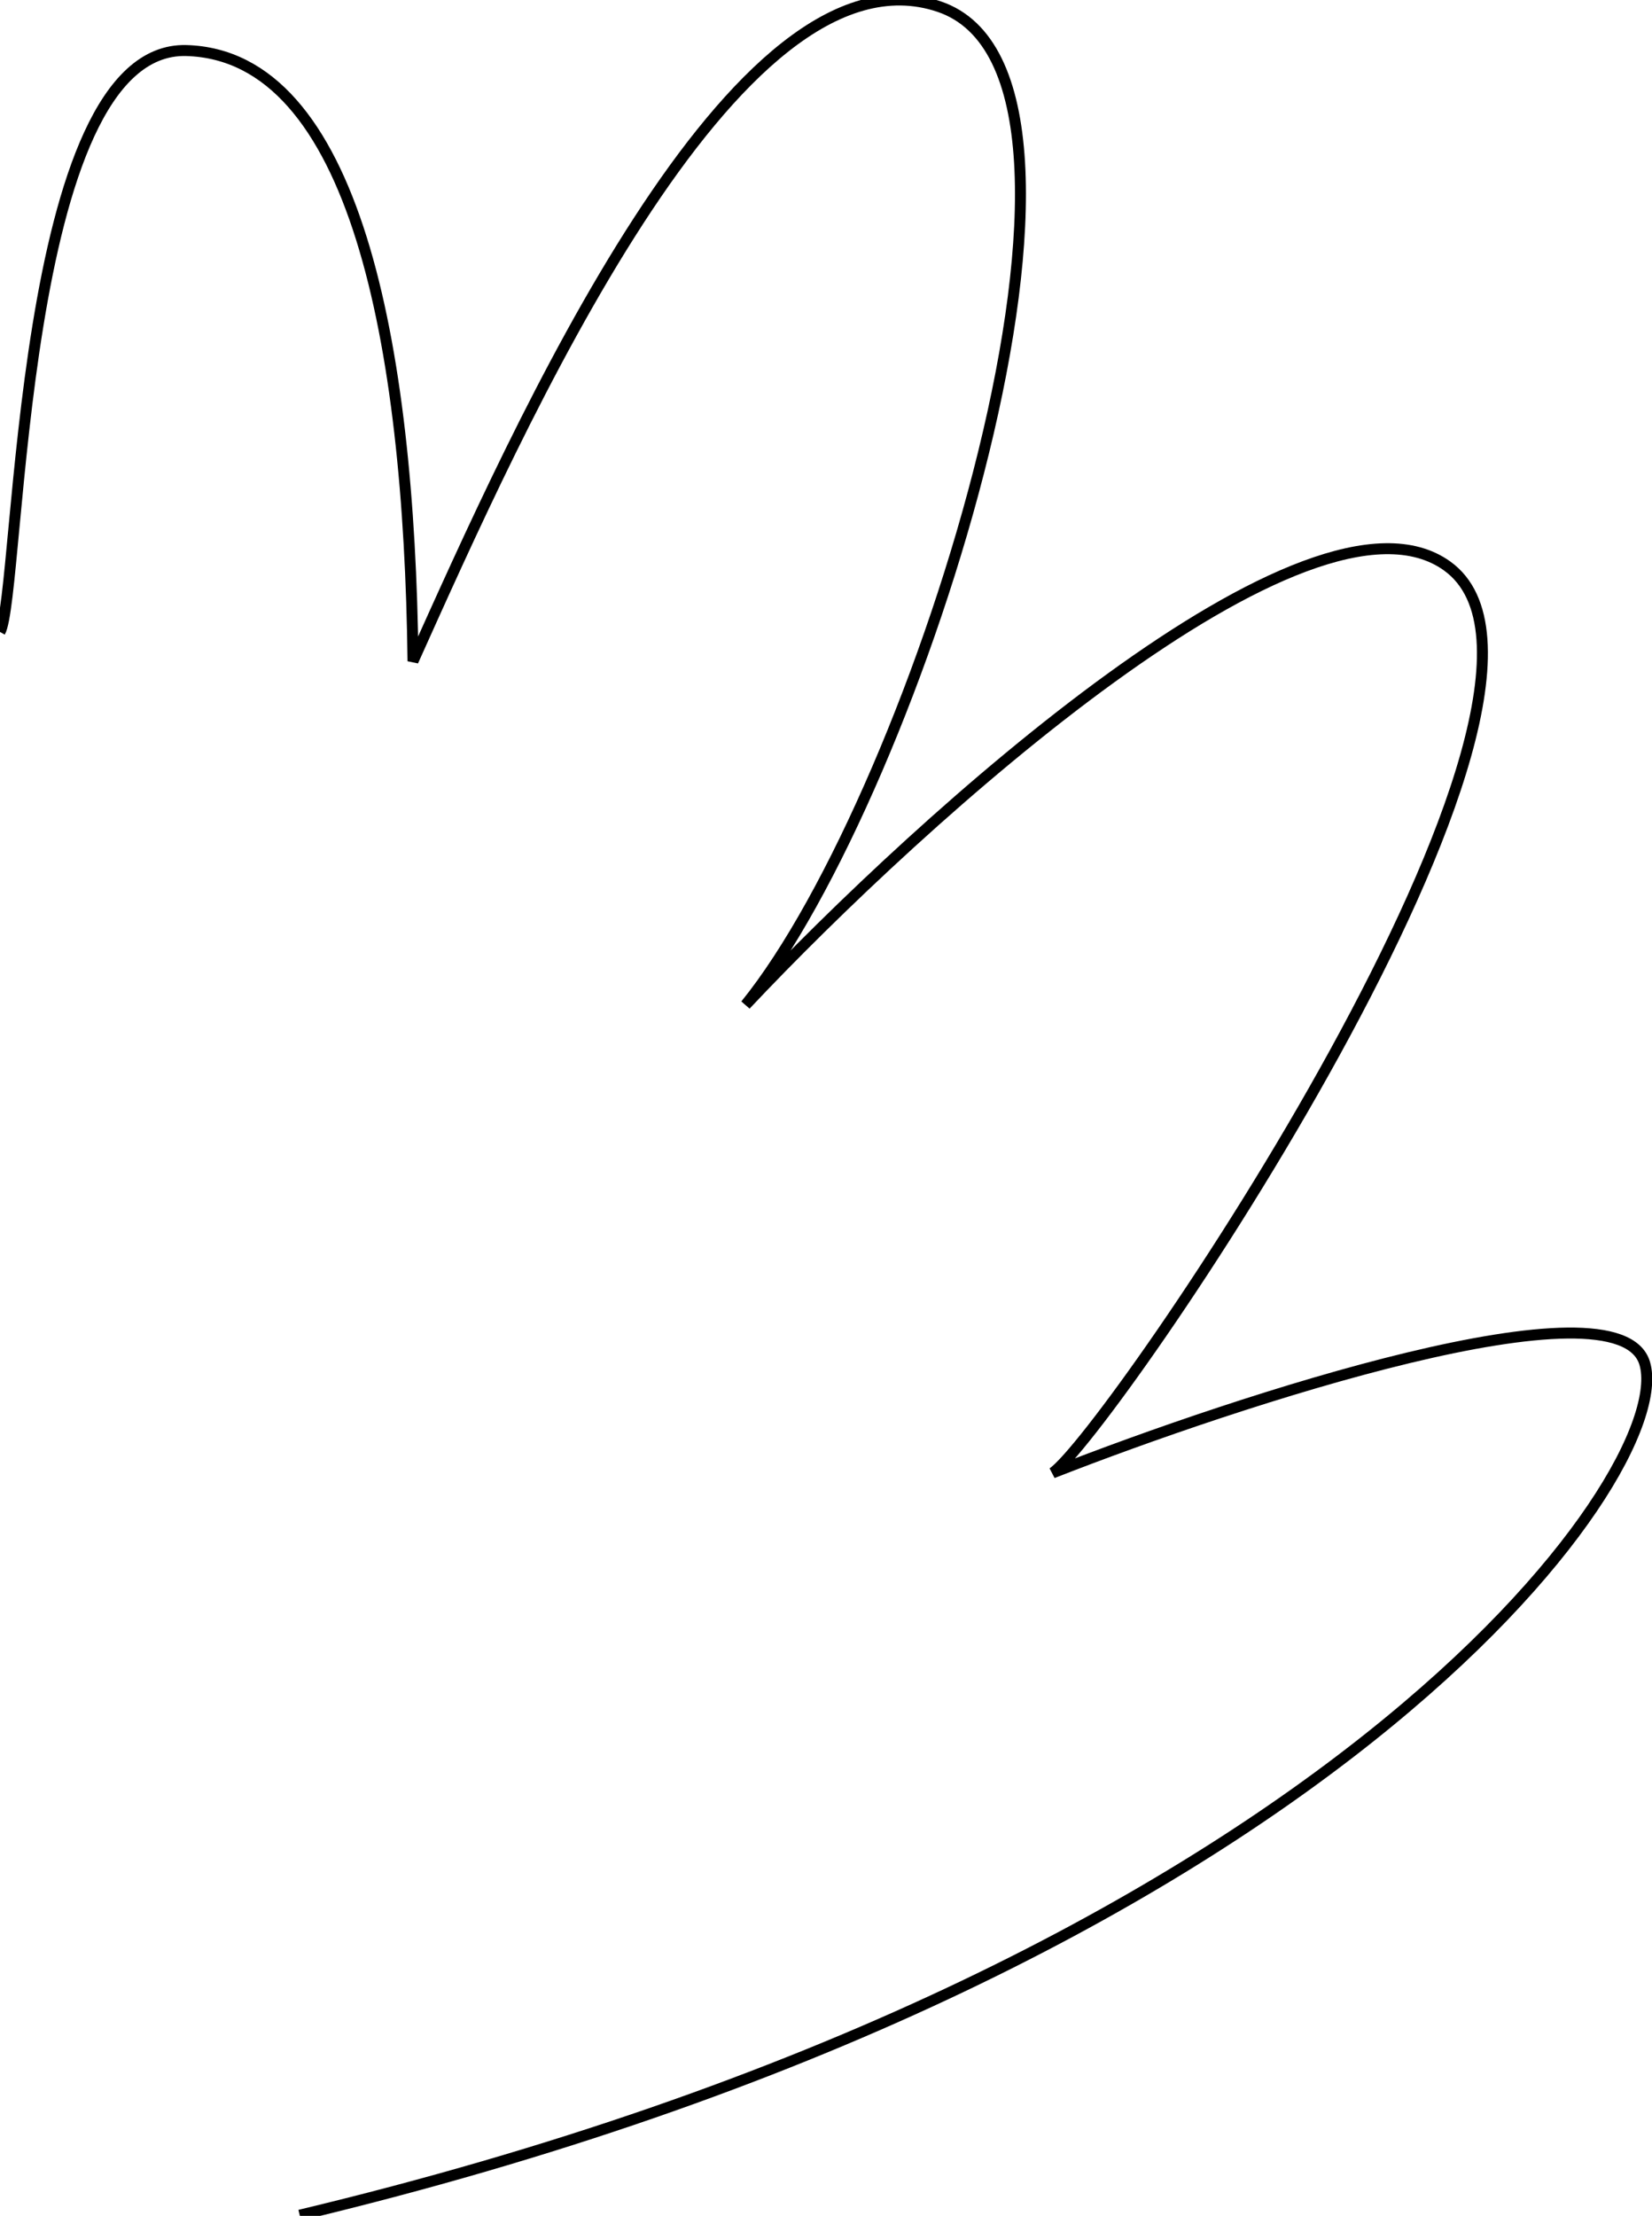 <svg width="226" height="303" viewBox="0 0 226 303" fill="none" xmlns="http://www.w3.org/2000/svg">
<path d="M0 86.412C2.833 81.412 2.5 6.255 25.5 6.912C48.5 7.569 56 46.911 56.5 90.412C70.833 58.578 100.5 -8.589 128.5 0.912C156.5 10.412 125.5 108.411 102 137.411C126.167 111.745 179.2 63.812 198 77.412C221.5 94.412 151.5 196.411 144 201.411C169.5 191.411 221.4 174.411 225 186.411C229.5 201.411 181 269.411 41 302.911" stroke="black" stroke-width="1.5"/>
</svg>
